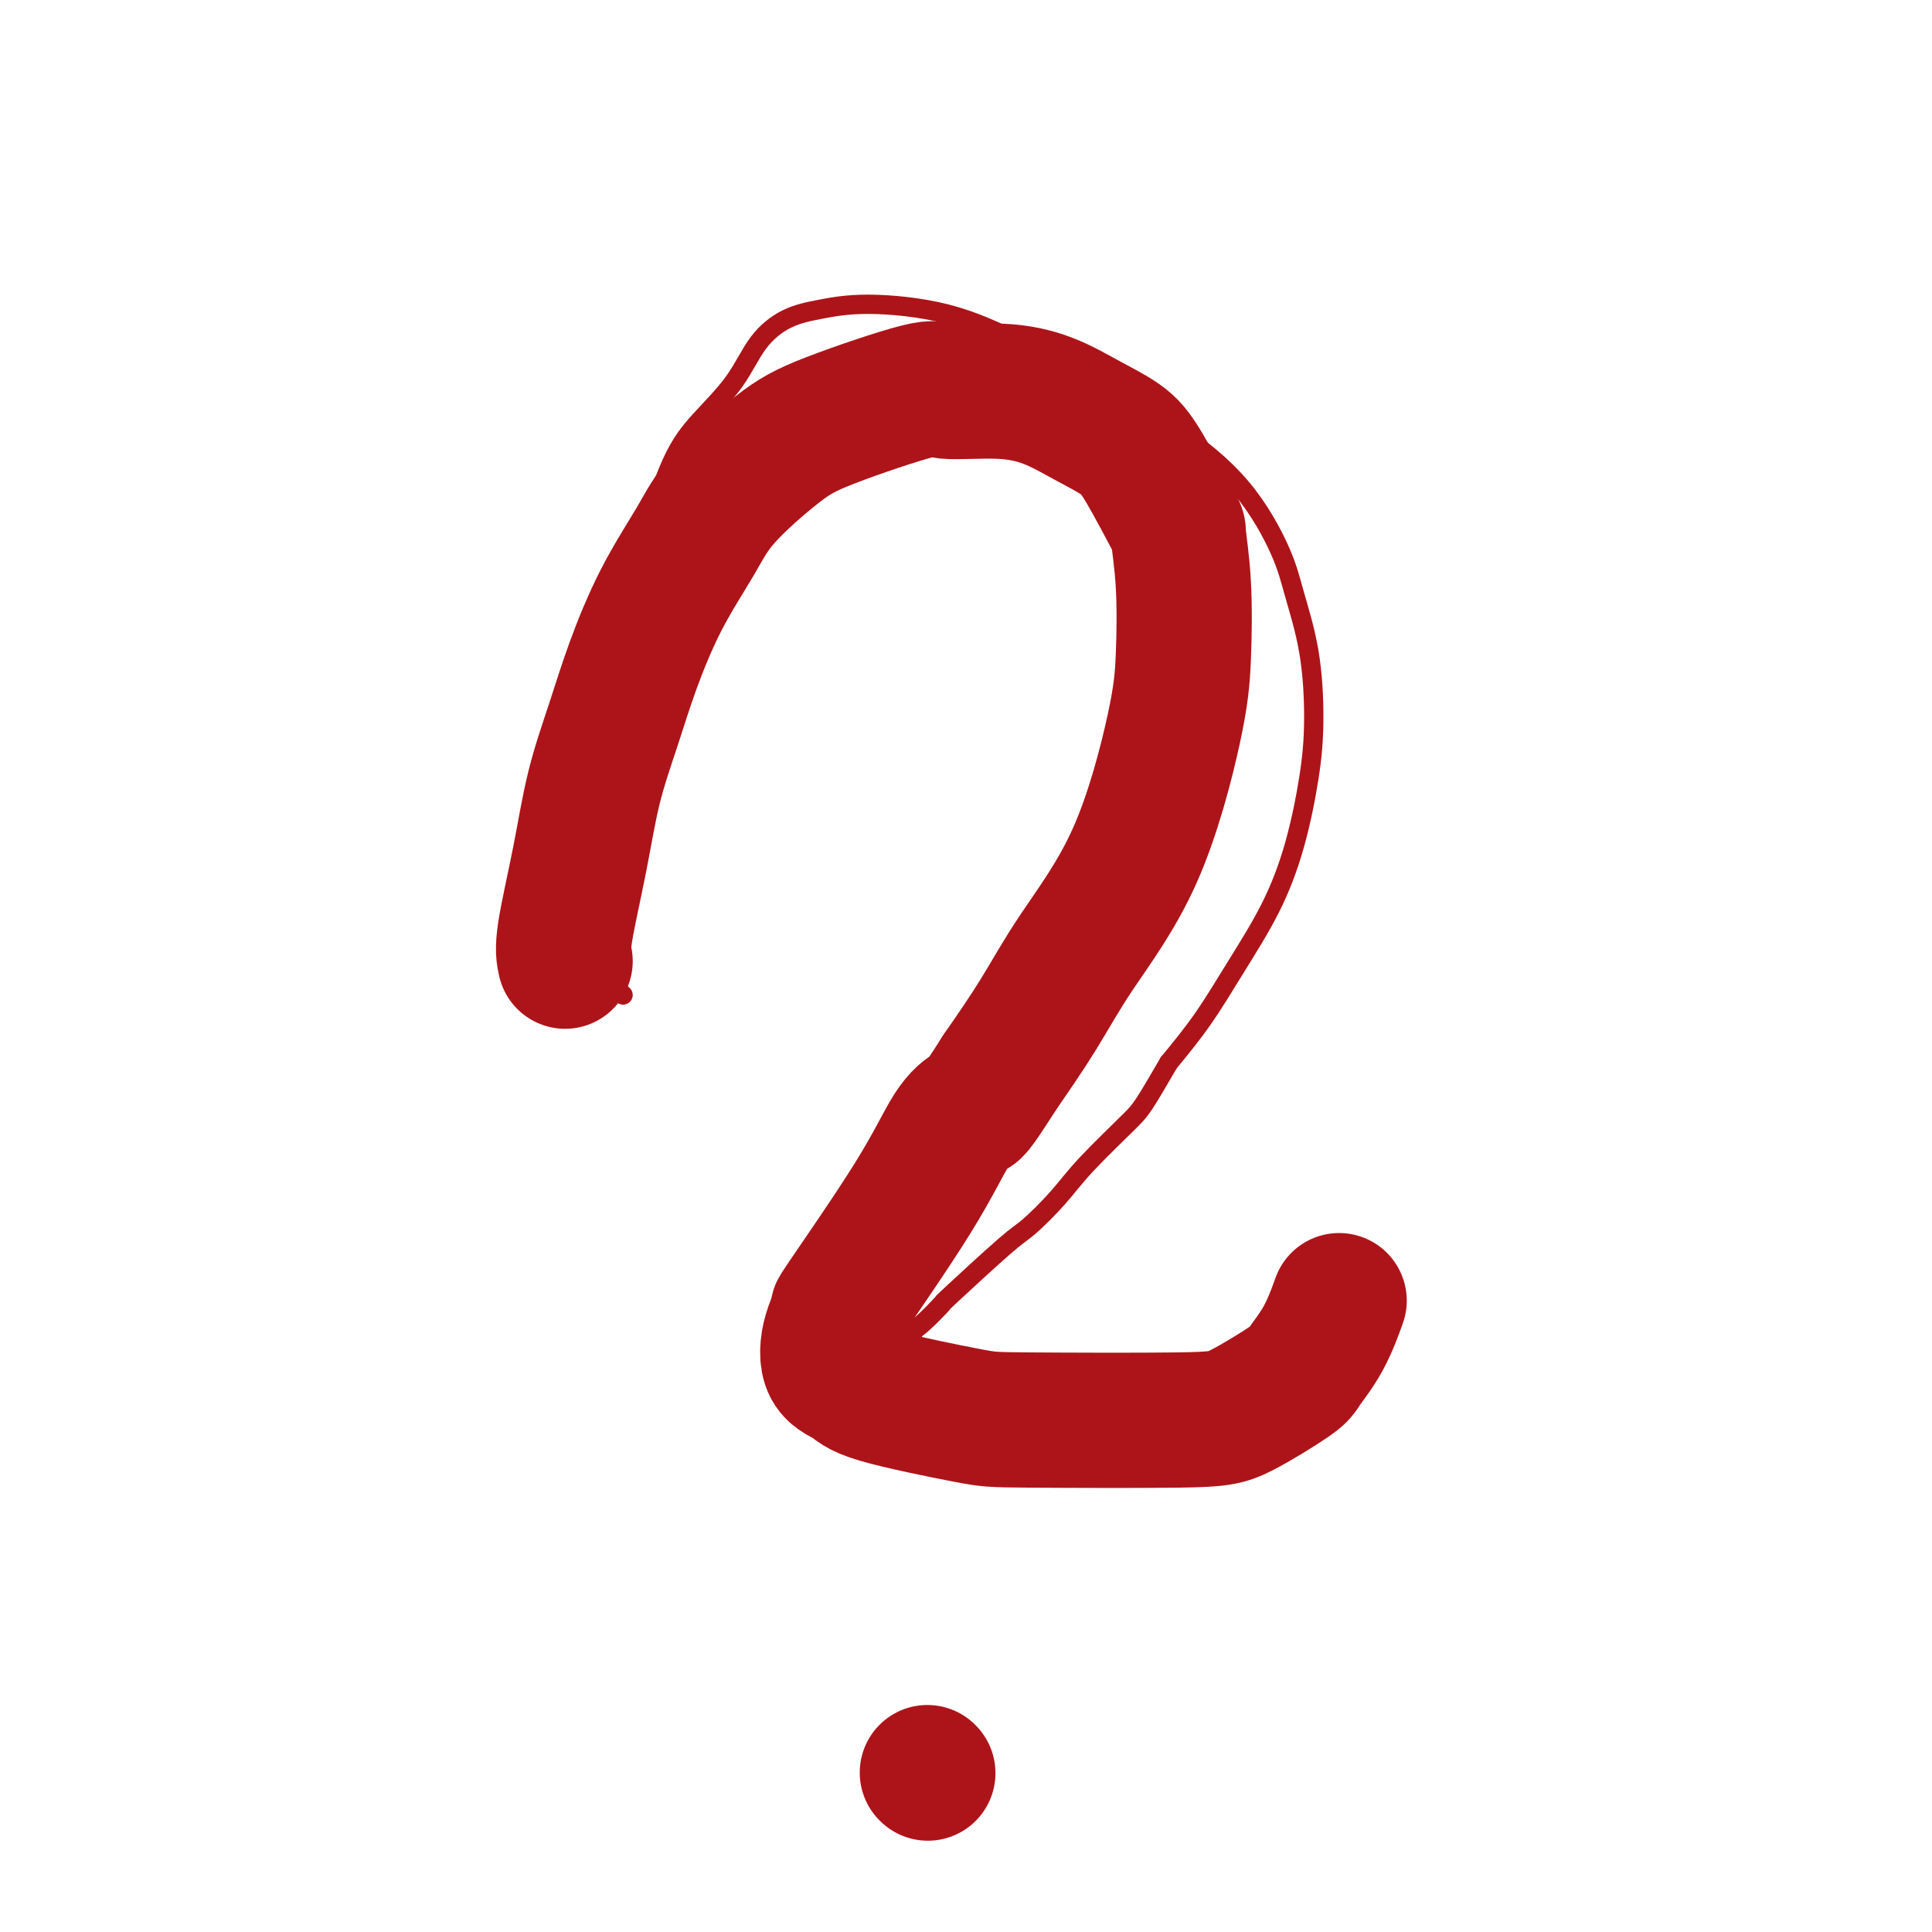 <svg viewBox='0 0 400 400' version='1.1' xmlns='http://www.w3.org/2000/svg' xmlns:xlink='http://www.w3.org/1999/xlink'><g fill='none' stroke='#AD1419' stroke-width='4' stroke-linecap='round' stroke-linejoin='round'><path d='M129,206c-2.197,-1.921 -4.393,-3.843 -6,-7c-1.607,-3.157 -2.623,-7.550 -3,-12c-0.377,-4.450 -0.115,-8.957 0,-15c0.115,-6.043 0.082,-13.621 2,-22c1.918,-8.379 5.787,-17.557 8,-24c2.213,-6.443 2.772,-10.151 4,-15c1.228,-4.849 3.127,-10.840 5,-15c1.873,-4.160 3.719,-6.490 6,-9c2.281,-2.510 4.996,-5.199 7,-8c2.004,-2.801 3.296,-5.714 5,-8c1.704,-2.286 3.821,-3.945 6,-5c2.179,-1.055 4.419,-1.508 7,-2c2.581,-0.492 5.503,-1.025 10,-1c4.497,0.025 10.570,0.607 16,2c5.430,1.393 10.218,3.595 15,6c4.782,2.405 9.559,5.012 15,8c5.441,2.988 11.545,6.357 17,10c5.455,3.643 10.261,7.558 14,12c3.739,4.442 6.412,9.409 8,13c1.588,3.591 2.092,5.806 3,9c0.908,3.194 2.220,7.367 3,12c0.780,4.633 1.029,9.725 1,14c-0.029,4.275 -0.336,7.732 -1,12c-0.664,4.268 -1.683,9.345 -3,14c-1.317,4.655 -2.930,8.887 -5,13c-2.070,4.113 -4.596,8.107 -7,12c-2.404,3.893 -4.687,7.684 -7,11c-2.313,3.316 -4.657,6.158 -7,9'/><path d='M242,220c-5.362,9.223 -5.767,9.779 -8,12c-2.233,2.221 -6.295,6.106 -9,9c-2.705,2.894 -4.052,4.796 -6,7c-1.948,2.204 -4.497,4.710 -6,6c-1.503,1.290 -1.961,1.365 -5,4c-3.039,2.635 -8.661,7.829 -11,10c-2.339,2.171 -1.396,1.317 -2,2c-0.604,0.683 -2.754,2.903 -4,4c-1.246,1.097 -1.588,1.071 -2,2c-0.412,0.929 -0.895,2.812 -1,4c-0.105,1.188 0.167,1.681 1,3c0.833,1.319 2.227,3.464 4,5c1.773,1.536 3.925,2.464 6,3c2.075,0.536 4.072,0.680 6,1c1.928,0.320 3.788,0.817 5,1c1.212,0.183 1.775,0.052 2,0c0.225,-0.052 0.113,-0.026 0,0'/><path d='M197,359c0.000,0.000 0.100,0.100 0.1,0.1'/></g>
<g fill='none' stroke='#AD1419' stroke-width='28' stroke-linecap='round' stroke-linejoin='round'><path d='M192,367c0.000,0.000 0.100,0.100 0.1,0.1'/><path d='M117,199c-0.275,-1.206 -0.550,-2.412 0,-6c0.550,-3.588 1.926,-9.557 3,-15c1.074,-5.443 1.848,-10.361 3,-15c1.152,-4.639 2.682,-8.998 4,-13c1.318,-4.002 2.423,-7.648 4,-12c1.577,-4.352 3.627,-9.410 6,-14c2.373,-4.590 5.071,-8.713 7,-12c1.929,-3.287 3.090,-5.738 6,-9c2.910,-3.262 7.569,-7.334 11,-10c3.431,-2.666 5.633,-3.925 11,-6c5.367,-2.075 13.899,-4.964 18,-6c4.101,-1.036 3.769,-0.217 6,0c2.231,0.217 7.024,-0.168 11,0c3.976,0.168 7.136,0.891 10,2c2.864,1.109 5.432,2.606 8,4c2.568,1.394 5.137,2.686 7,4c1.863,1.314 3.022,2.651 5,6c1.978,3.349 4.777,8.711 6,11c1.223,2.289 0.872,1.506 1,3c0.128,1.494 0.735,5.266 1,10c0.265,4.734 0.188,10.431 0,15c-0.188,4.569 -0.487,8.009 -2,15c-1.513,6.991 -4.241,17.534 -8,26c-3.759,8.466 -8.551,14.856 -12,20c-3.449,5.144 -5.557,9.041 -8,13c-2.443,3.959 -5.222,7.979 -8,12'/><path d='M207,222c-5.518,8.668 -5.311,7.839 -6,8c-0.689,0.161 -2.272,1.313 -4,4c-1.728,2.687 -3.601,6.908 -8,14c-4.399,7.092 -11.323,17.055 -14,21c-2.677,3.945 -1.108,1.874 -1,2c0.108,0.126 -1.247,2.451 -2,5c-0.753,2.549 -0.904,5.324 0,7c0.904,1.676 2.863,2.253 4,3c1.137,0.747 1.452,1.662 6,3c4.548,1.338 13.327,3.098 18,4c4.673,0.902 5.239,0.946 13,1c7.761,0.054 22.719,0.118 31,0c8.281,-0.118 9.887,-0.418 13,-2c3.113,-1.582 7.735,-4.446 10,-6c2.265,-1.554 2.174,-1.798 3,-3c0.826,-1.202 2.568,-3.362 4,-6c1.432,-2.638 2.552,-5.754 3,-7c0.448,-1.246 0.224,-0.623 0,0'/></g>
</svg>